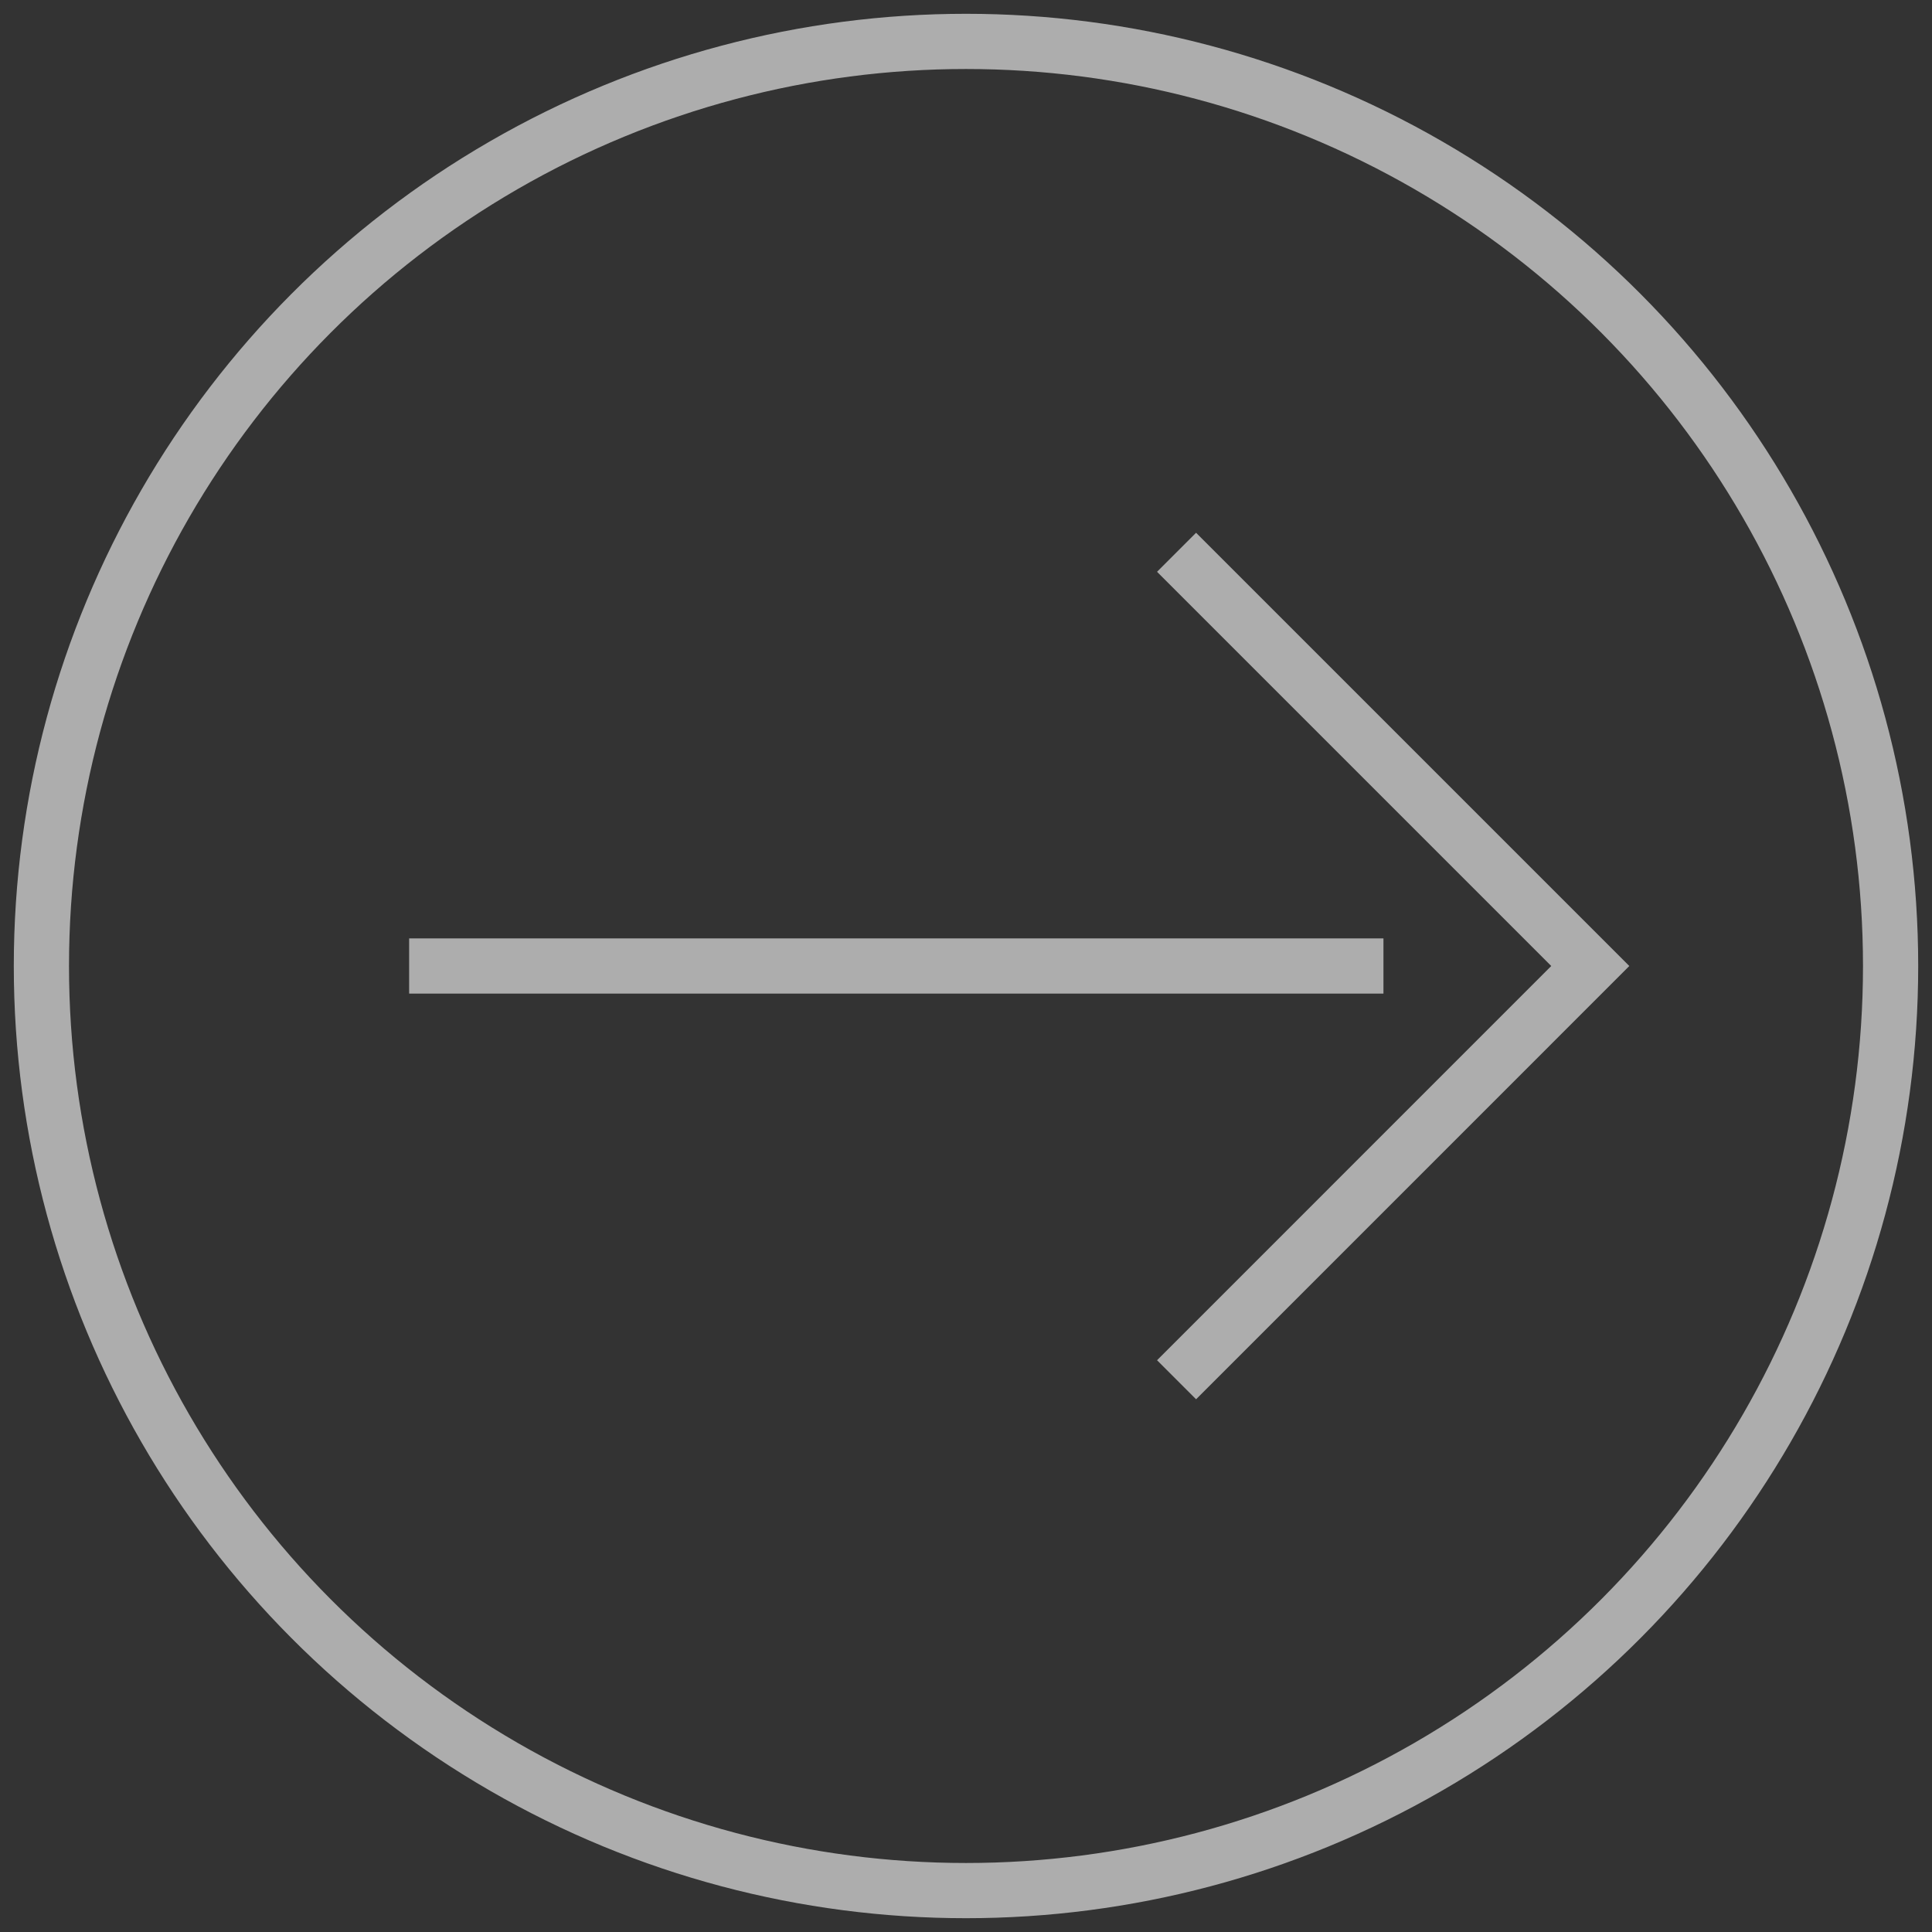 <?xml version="1.0" encoding="utf-8"?>
<!-- Generator: Adobe Illustrator 16.0.4, SVG Export Plug-In . SVG Version: 6.00 Build 0)  -->
<!DOCTYPE svg PUBLIC "-//W3C//DTD SVG 1.1//EN" "http://www.w3.org/Graphics/SVG/1.1/DTD/svg11.dtd">
<svg version="1.1" id="Ebene_1" xmlns="http://www.w3.org/2000/svg" xmlns:xlink="http://www.w3.org/1999/xlink" x="0px" y="0px"
	 width="70px" height="70px" viewBox="0 0 70 70" enable-background="new 0 0 70 70" xml:space="preserve">
<rect x="0" y="0" width="70" height="70" fill="#333333" stroke="none"/>
<g>
	<circle opacity="0.6" fill="none" stroke="#FFFFFF" stroke-width="2" stroke-miterlimit="10" cx="35" cy="35" r="33.5"/>
	<polyline opacity="0.6" fill="none" stroke="#FFFFFF" stroke-width="2" stroke-miterlimit="10" points="42.629,20.01 57.619,35 
		42.629,49.991 	"/>
	
		<line opacity="0.6" fill="none" stroke="#FFFFFF" stroke-width="2" stroke-miterlimit="10" x1="50.125" y1="35" x2="14.824" y2="35"/>
</g>
<rect fill="none" width="70" height="70"/>
</svg>

